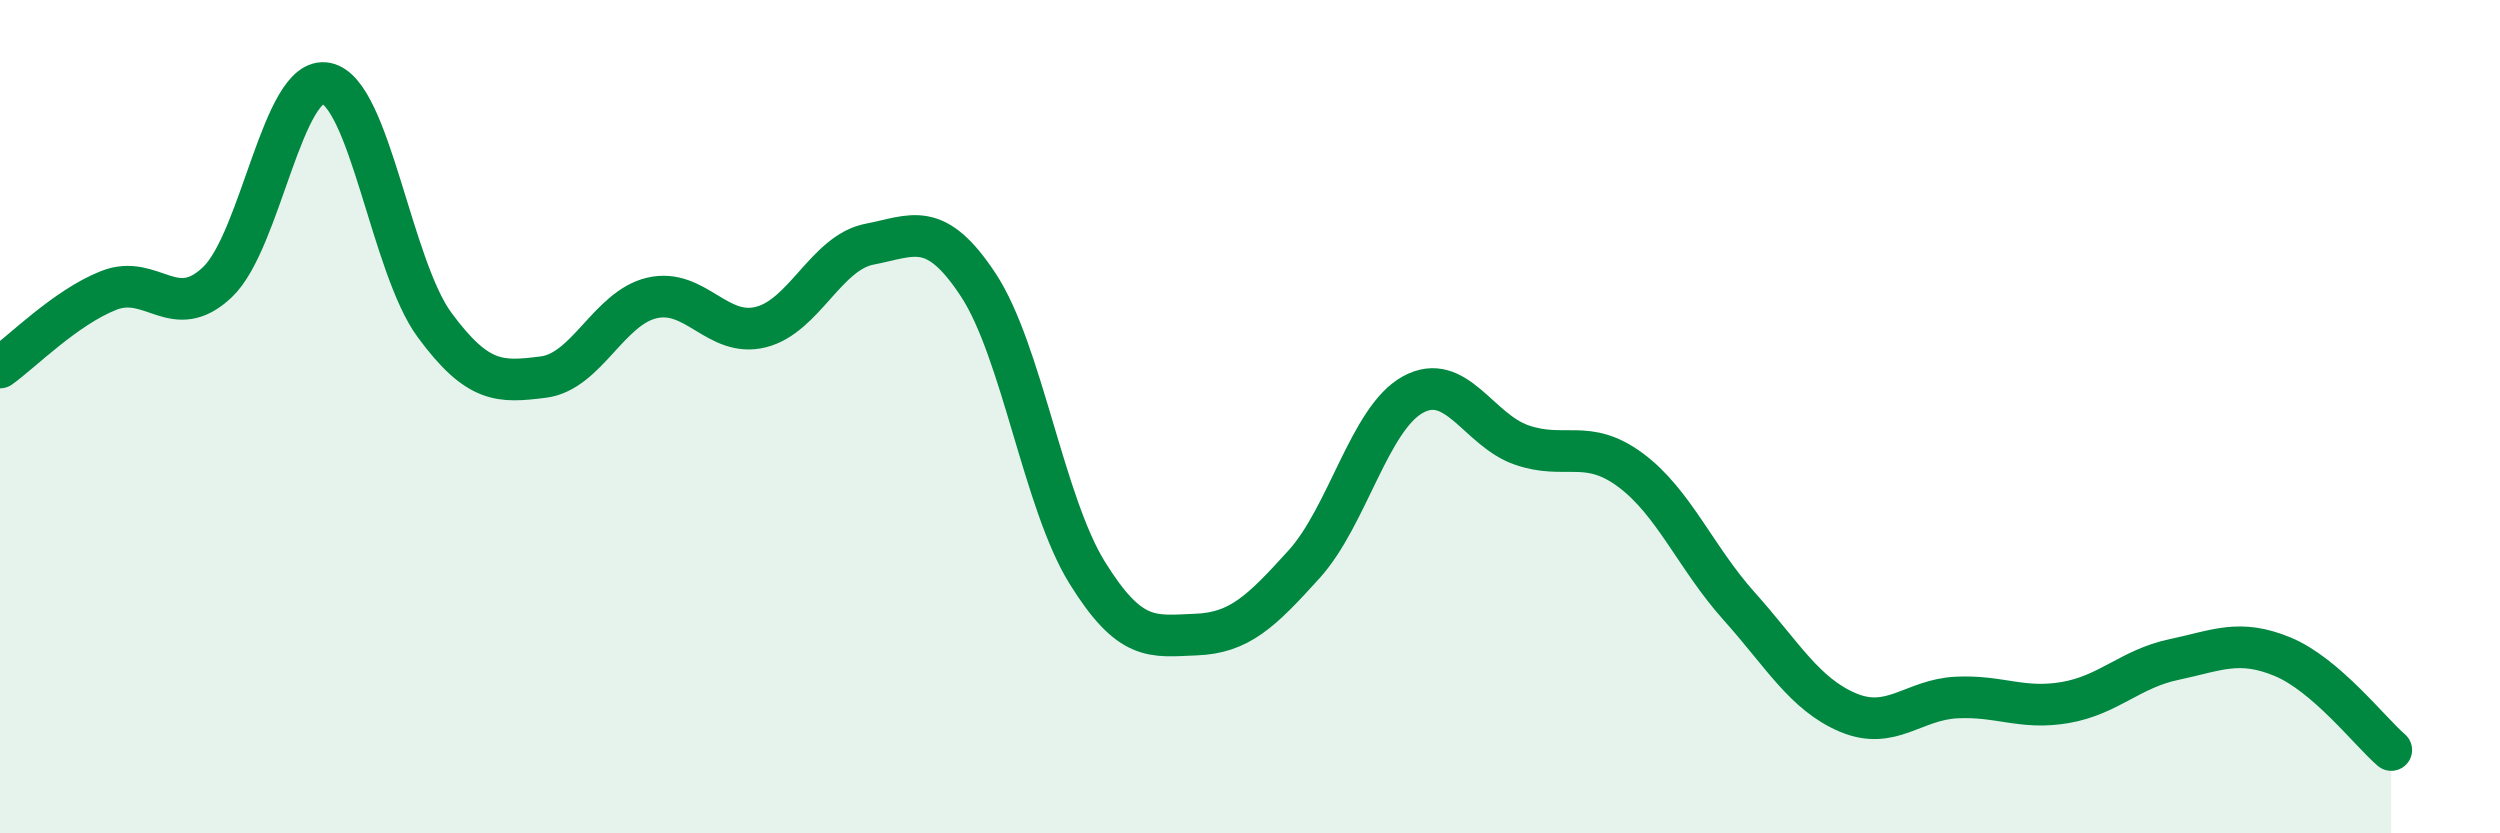 
    <svg width="60" height="20" viewBox="0 0 60 20" xmlns="http://www.w3.org/2000/svg">
      <path
        d="M 0,8.82 C 0.52,8.45 1.57,7.38 2.61,6.97 C 3.65,6.56 4.18,7.76 5.22,6.77 C 6.26,5.78 6.79,1.79 7.83,2 C 8.87,2.21 9.39,6.39 10.43,7.8 C 11.47,9.21 12,9.18 13.04,9.05 C 14.08,8.92 14.61,7.39 15.65,7.15 C 16.69,6.91 17.22,8.11 18.26,7.85 C 19.3,7.59 19.83,6.06 20.87,5.86 C 21.91,5.66 22.44,5.26 23.48,6.84 C 24.52,8.42 25.05,12.06 26.09,13.74 C 27.13,15.42 27.66,15.27 28.7,15.23 C 29.74,15.19 30.26,14.69 31.3,13.54 C 32.34,12.39 32.87,10.04 33.91,9.47 C 34.95,8.9 35.48,10.32 36.52,10.68 C 37.56,11.04 38.09,10.51 39.13,11.28 C 40.17,12.05 40.7,13.39 41.74,14.55 C 42.78,15.71 43.31,16.66 44.35,17.1 C 45.39,17.54 45.92,16.79 46.96,16.74 C 48,16.69 48.53,17.04 49.57,16.86 C 50.61,16.68 51.13,16.05 52.17,15.83 C 53.21,15.61 53.74,15.33 54.78,15.76 C 55.82,16.19 56.87,17.55 57.39,18L57.39 20L0 20Z"
        fill="#008740"
        opacity="0.1"
        stroke-linecap="round"
        stroke-linejoin="round"
      />
      <path
        d="M 0,8.82 C 0.52,8.45 1.57,7.38 2.61,6.97 C 3.65,6.56 4.18,7.76 5.22,6.77 C 6.26,5.78 6.79,1.79 7.83,2 C 8.87,2.21 9.39,6.39 10.43,7.8 C 11.47,9.21 12,9.18 13.04,9.05 C 14.08,8.92 14.61,7.39 15.65,7.15 C 16.69,6.91 17.22,8.11 18.26,7.85 C 19.3,7.59 19.83,6.06 20.87,5.86 C 21.91,5.66 22.44,5.26 23.48,6.84 C 24.52,8.42 25.05,12.06 26.09,13.74 C 27.13,15.42 27.66,15.27 28.7,15.23 C 29.74,15.19 30.26,14.69 31.3,13.54 C 32.34,12.39 32.87,10.04 33.91,9.47 C 34.95,8.9 35.48,10.32 36.52,10.68 C 37.56,11.04 38.09,10.51 39.13,11.28 C 40.17,12.05 40.7,13.39 41.74,14.55 C 42.78,15.71 43.31,16.66 44.35,17.1 C 45.39,17.54 45.92,16.79 46.96,16.74 C 48,16.69 48.53,17.04 49.57,16.86 C 50.61,16.68 51.13,16.05 52.17,15.83 C 53.21,15.61 53.74,15.33 54.78,15.76 C 55.82,16.19 56.87,17.55 57.39,18"
        stroke="#008740"
        stroke-width="1"
        fill="none"
        stroke-linecap="round"
        stroke-linejoin="round"
      />
    </svg>
  